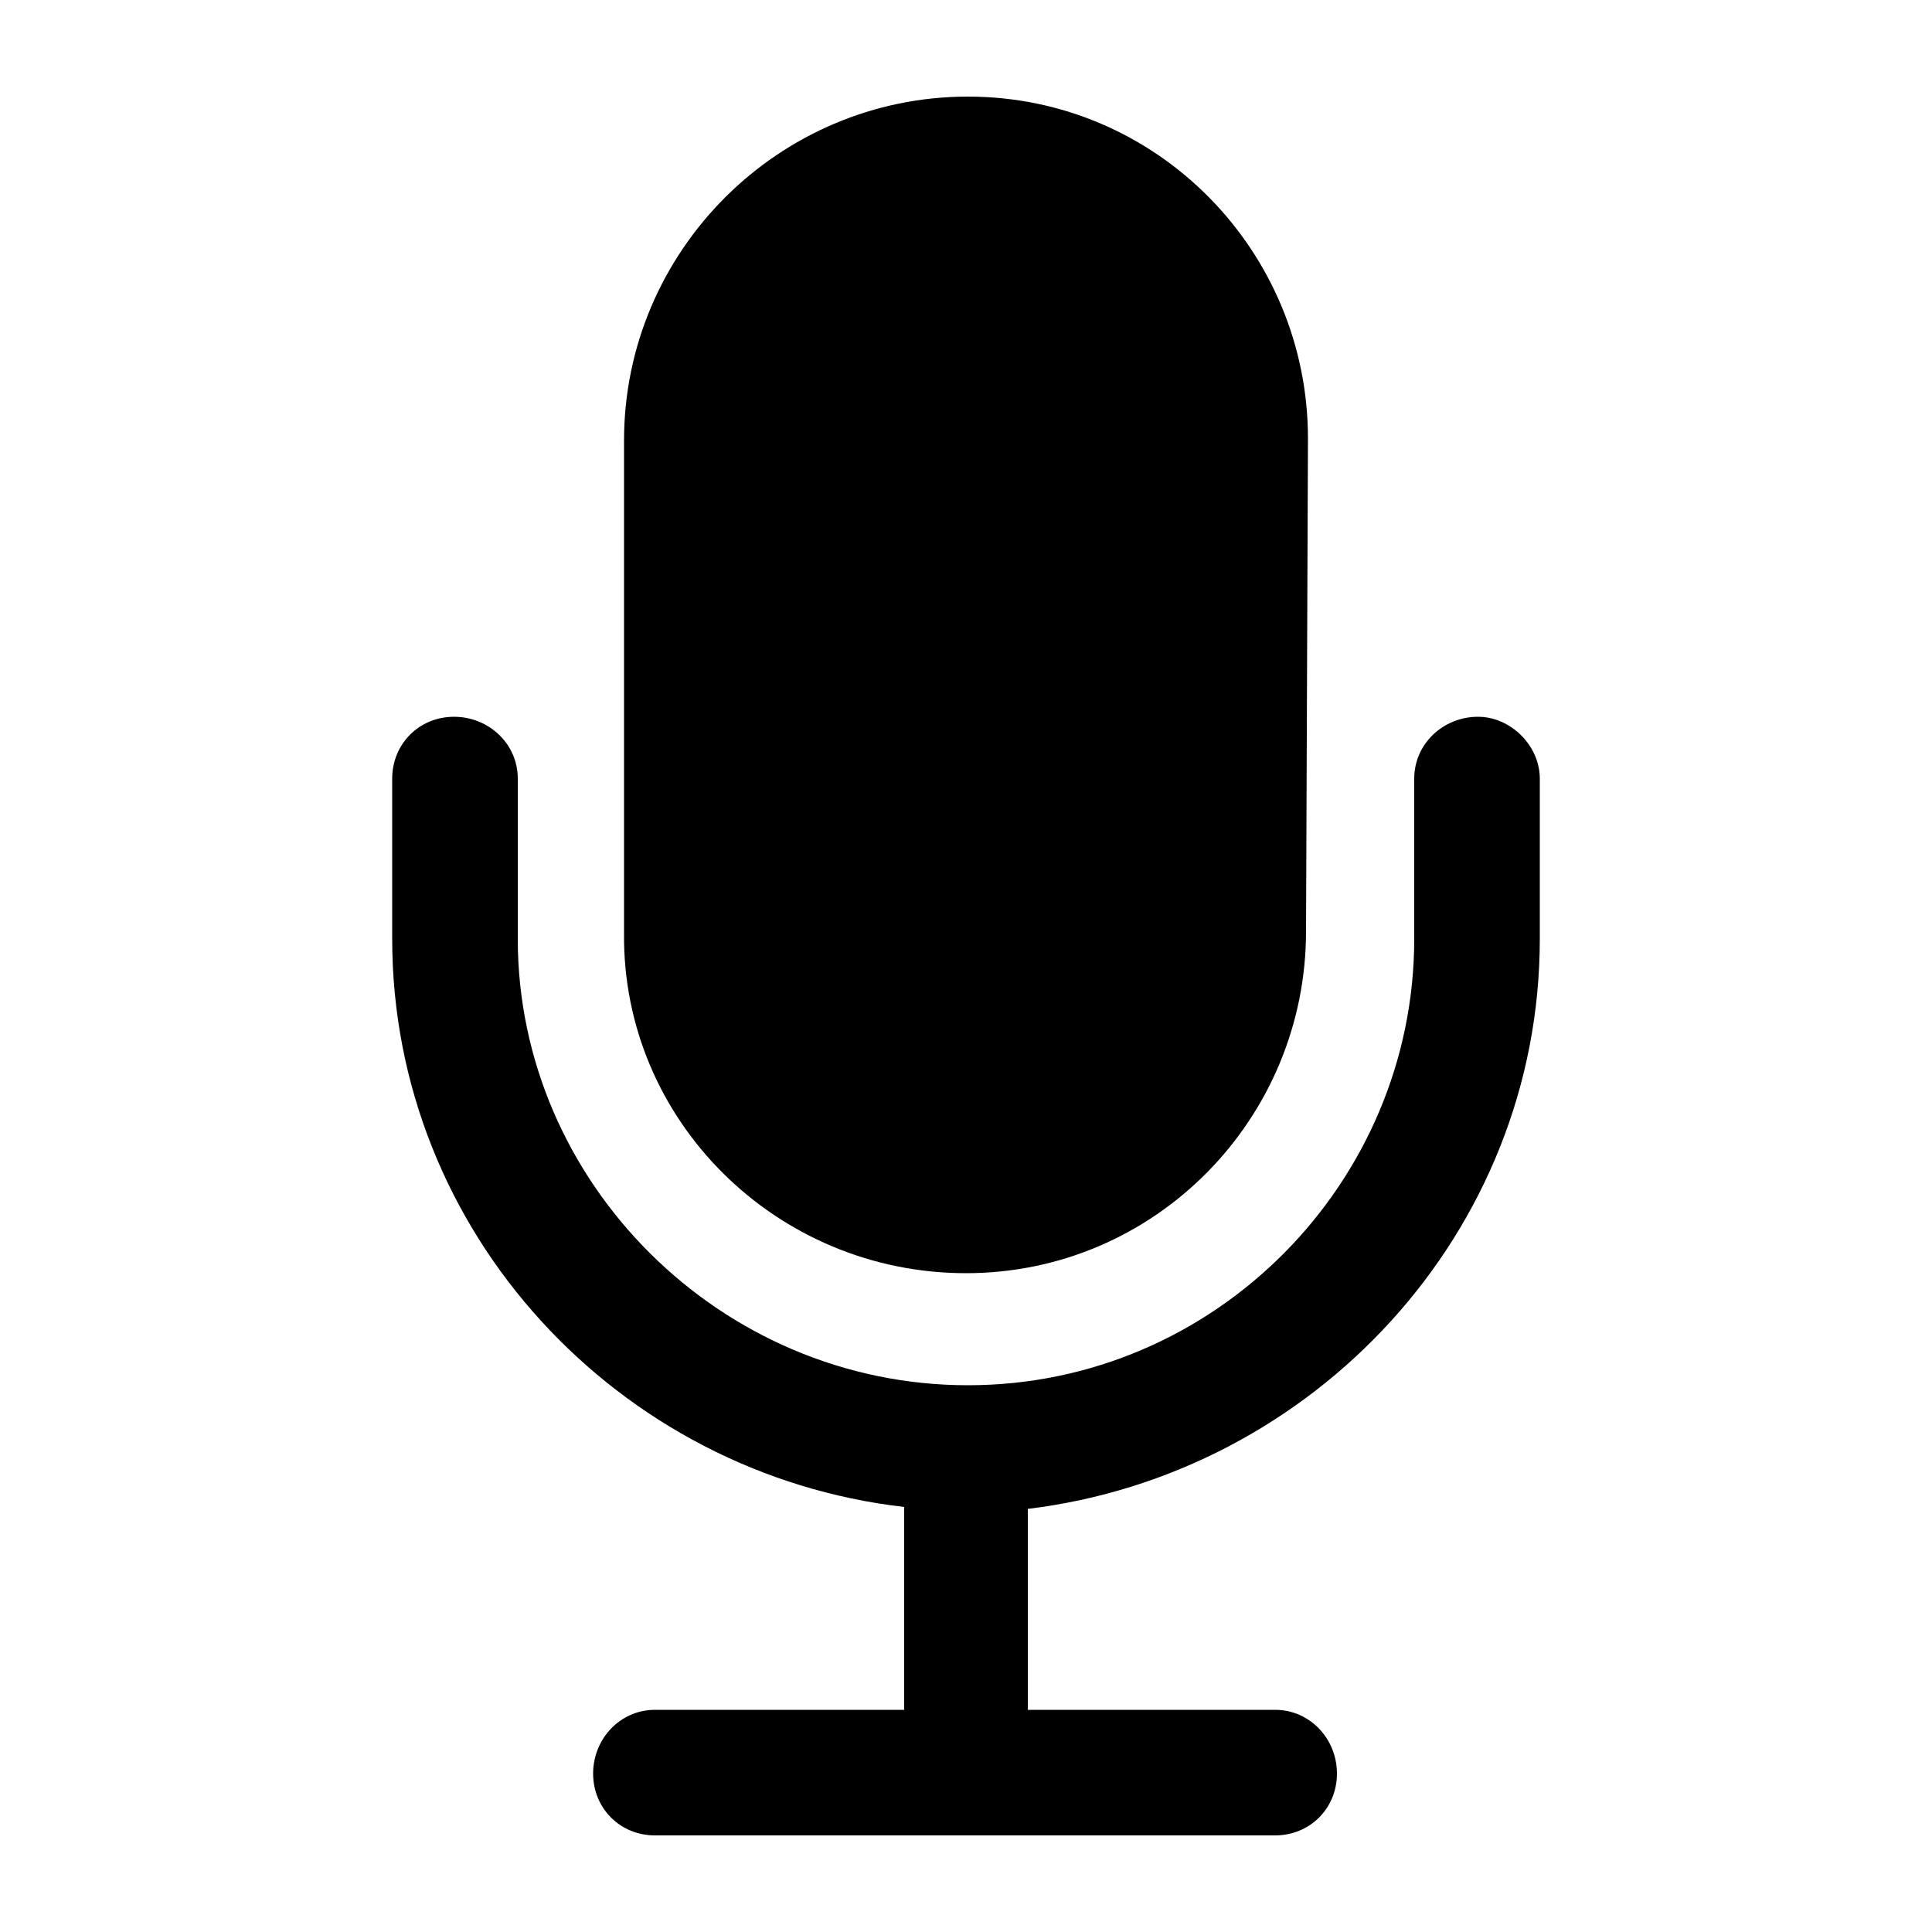 <svg xmlns="http://www.w3.org/2000/svg" xmlns:xlink="http://www.w3.org/1999/xlink" version="1.1" x="0px" y="0px" viewBox="0 0 100 100" enable-background="new 0 0 100 100" xml:space="preserve"><path d="M76.5,37.1c-1.8,0-3.3,1.4-3.3,3.2v8.3c0,12.6-10.3,23.1-23.1,23.1c-12.8,0-23.3-10.5-23.3-23.1v-8.3c0-1.8-1.5-3.2-3.3-3.2  c-1.8,0-3.2,1.4-3.2,3.2v8.3C20.3,63.8,32,76.3,46.8,78c0,0,0,0.1,0,0.1v10.4H33.9c-1.8,0-3.2,1.5-3.2,3.3c0,1.8,1.4,3.2,3.2,3.2H66  c1.8,0,3.2-1.4,3.2-3.2c0-1.8-1.4-3.3-3.2-3.3H53.2V78.2c0-0.1,0-0.1,0-0.1C68,76.3,79.7,63.8,79.7,48.6v-8.3  C79.7,38.6,78.2,37.1,76.5,37.1L76.5,37.1z M50,65.9c9.8,0,17.6-8,17.6-17.7l0.1-25.5C67.7,13,59.9,5,50.1,5  c-9.8,0-17.8,8-17.8,17.8v25.5C32.2,58,40.2,65.9,50,65.9z"></path></svg>